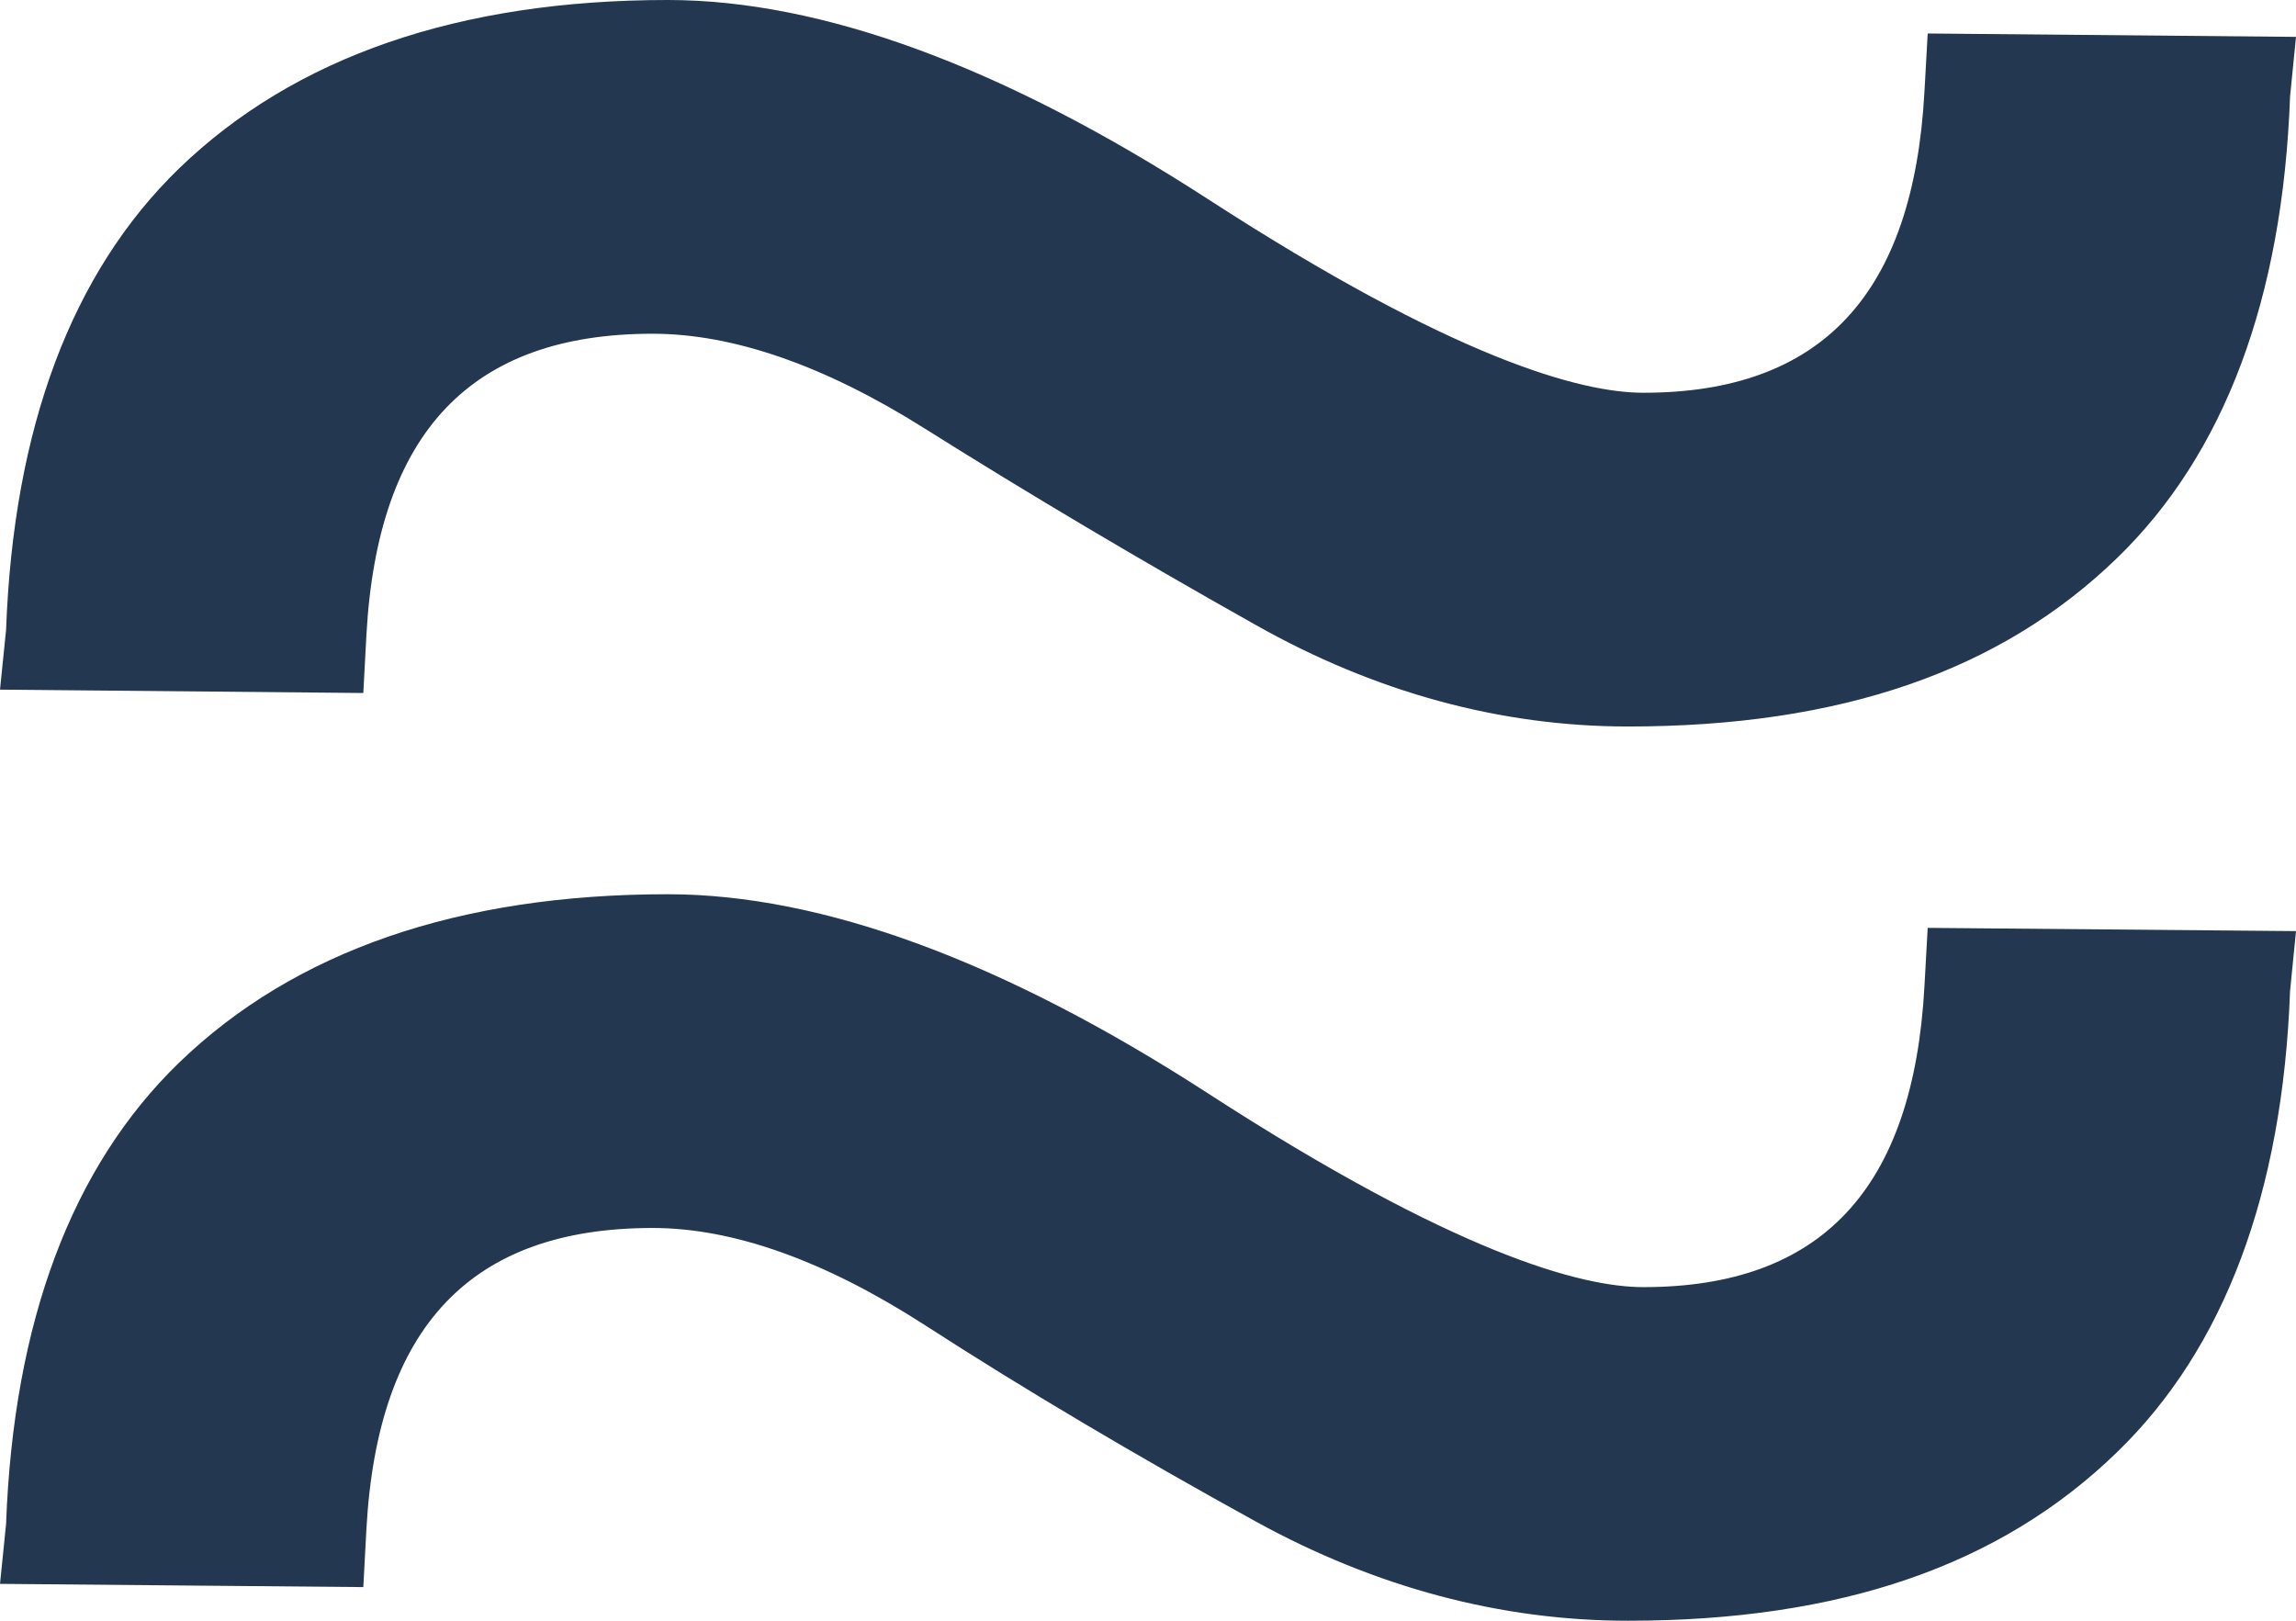 <svg xmlns="http://www.w3.org/2000/svg" width="17" height="12" viewBox="0 0 17 12">
  <path fill="#233750" fill-rule="evenodd" d="M32.054,970.379 C31.111,970.379 30.184,970.127 29.299,969.628 C28.441,969.146 27.615,968.656 26.844,968.171 C26.107,967.707 25.43,967.471 24.832,967.471 C23.489,967.471 22.796,968.2 22.713,969.701 L22.69,970.131 L20,970.106 L20.045,969.664 C20.1,968.167 20.531,967.018 21.325,966.248 C22.181,965.42 23.399,965 24.944,965 C26.088,965 27.432,965.496 28.942,966.473 C30.772,967.659 31.706,967.908 32.168,967.908 C33.487,967.908 34.167,967.179 34.249,965.679 L34.273,965.248 L37,965.273 L36.956,965.715 C36.901,967.214 36.469,968.363 35.675,969.132 C34.809,969.971 33.624,970.379 32.054,970.379 M32.054,977 C31.114,977 30.187,976.754 29.301,976.267 C28.411,975.777 27.584,975.287 26.843,974.808 C26.105,974.333 25.429,974.092 24.832,974.092 C23.489,974.092 22.796,974.821 22.713,976.321 L22.69,976.751 L20,976.727 L20.045,976.284 C20.1,974.787 20.531,973.638 21.325,972.869 C22.181,972.041 23.399,971.621 24.944,971.621 C26.087,971.621 27.432,972.117 28.942,973.094 C30.775,974.281 31.707,974.53 32.168,974.53 C33.487,974.53 34.167,973.801 34.249,972.302 L34.273,971.87 L37,971.894 L36.956,972.337 C36.901,973.833 36.469,974.983 35.675,975.752 C34.811,976.592 33.625,977 32.054,977" transform="translate(-20 -965)"/>
</svg>
